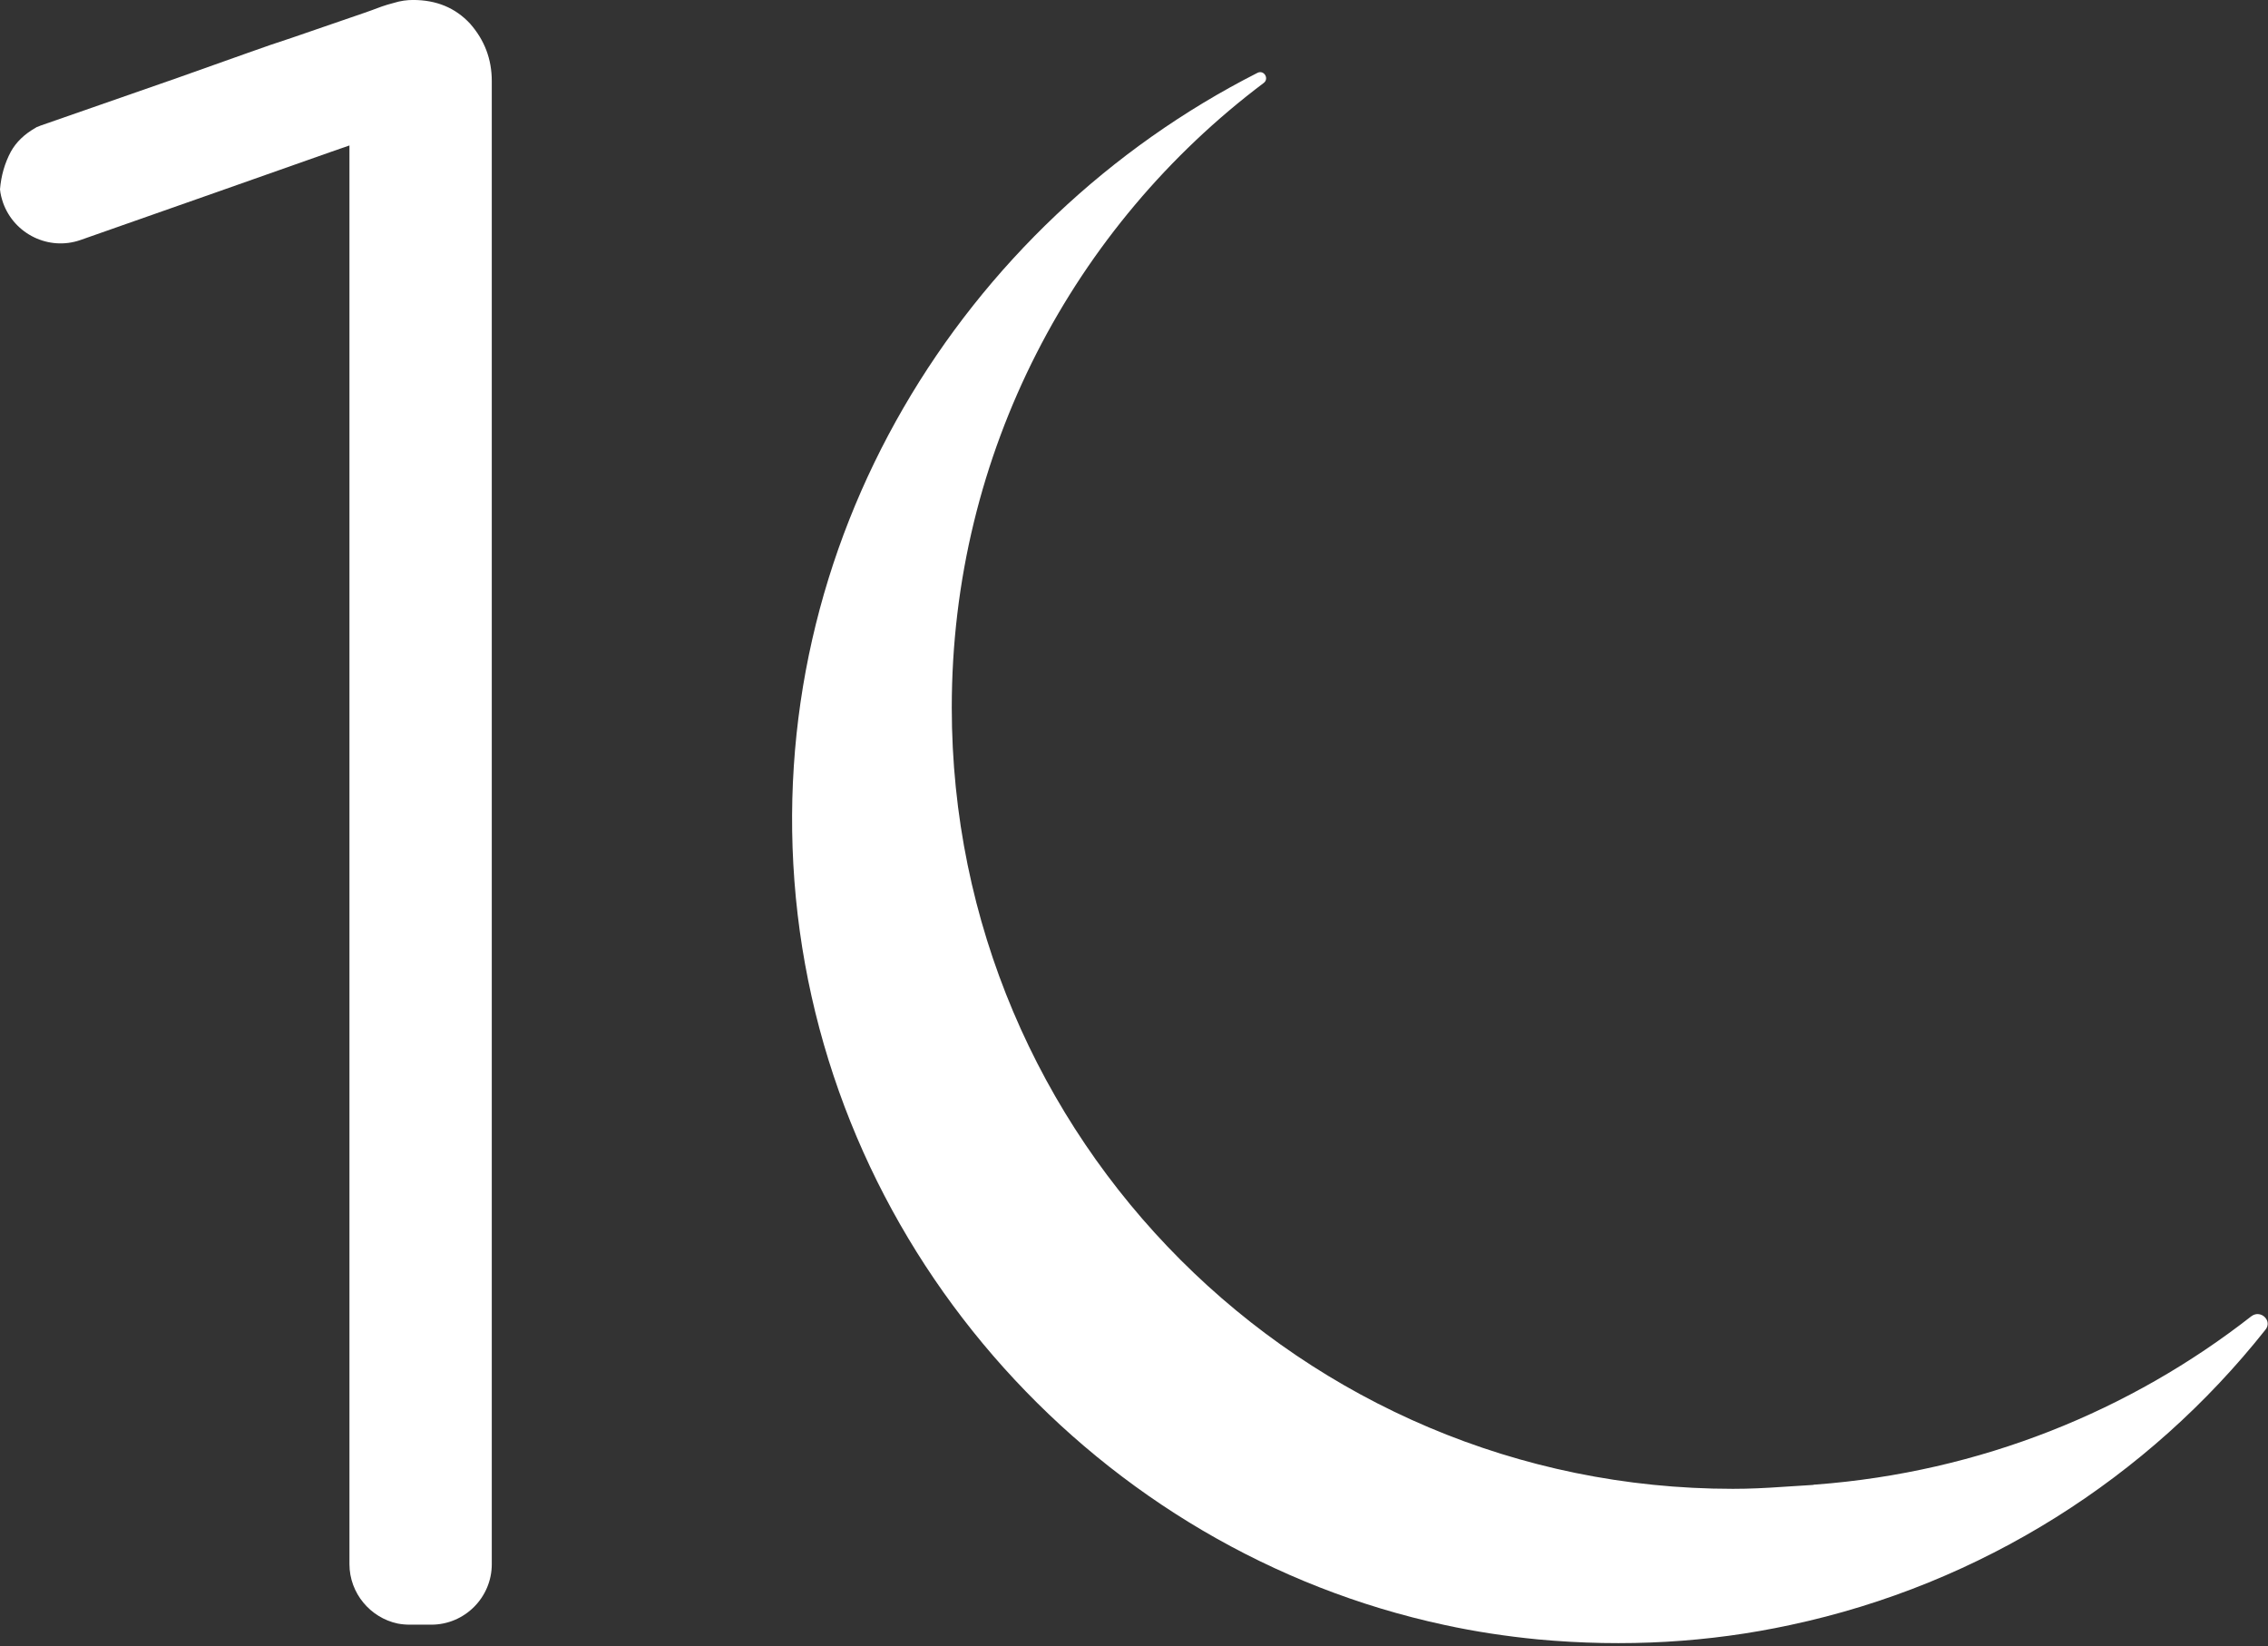 <?xml version="1.0" encoding="UTF-8"?> <svg xmlns="http://www.w3.org/2000/svg" width="689" height="500" viewBox="0 0 689 500" fill="none"><rect x="0" y="0" width="689" height="500" fill="#333333" stroke="none"/> <g clip-path="url(#clip0_119_30)"> <path d="M683.97 399.76C647.21 428.51 601.61 447.13 551.65 450.9C551.41 450.9 551.06 450.9 550.71 451.02C547.65 451.26 544.58 451.37 541.4 451.61C536.45 451.96 531.5 452.2 526.44 452.2C395.42 452.2 289.14 345.92 289.14 214.9C289.14 137.41 326.3 68.54 383.89 25.21C385.66 23.88 383.98 21.13 382 22.13C292.54 67.52 231.42 164.57 241.77 272.64C252.26 381.39 334.03 471.06 438.89 493.56C448.08 495.56 457.51 496.98 467.05 497.92C493.56 500.39 519.36 498.86 543.87 493.56C601.96 481.19 652.62 448.79 688.21 403.89C690.45 401.18 686.8 397.65 683.97 399.77V399.76Z" fill="white"></path> <path d="M149.4 24.63V475.08C149.4 485.21 141.15 493.46 131.02 493.46H124.54C123.24 493.46 121.95 493.34 120.77 493.11C112.52 491.34 106.16 483.92 106.16 475.08V44.18L100.74 46.06L65.98 58.31L24.39 72.92C14.85 76.22 4.36 71.15 0.94 61.61C0.47 60.2 0.12 58.9 0 57.49C0.35 53.37 1.41 49.6 3.3 46.06C4.95 43.11 7.42 40.76 10.72 38.87C10.96 38.75 11.19 38.52 11.43 38.52C11.67 38.4 12.02 38.28 12.25 38.17L53.84 23.68L75.4 16.02L82.12 13.66L88.48 11.54L110.75 3.88L112.75 3.17C114.87 2.35 117.11 1.52 119.47 0.93C121.71 0.22 123.71 -0.01 125.48 -0.01C132.55 -0.01 138.32 2.35 142.8 7.18C147.16 12.13 149.4 17.9 149.4 24.62V24.63Z" fill="white"></path> </g> <defs> <clipPath id="clip0_119_30"> <rect width="688.91" height="499.06" fill="white"></rect> </clipPath> </defs> </svg> 